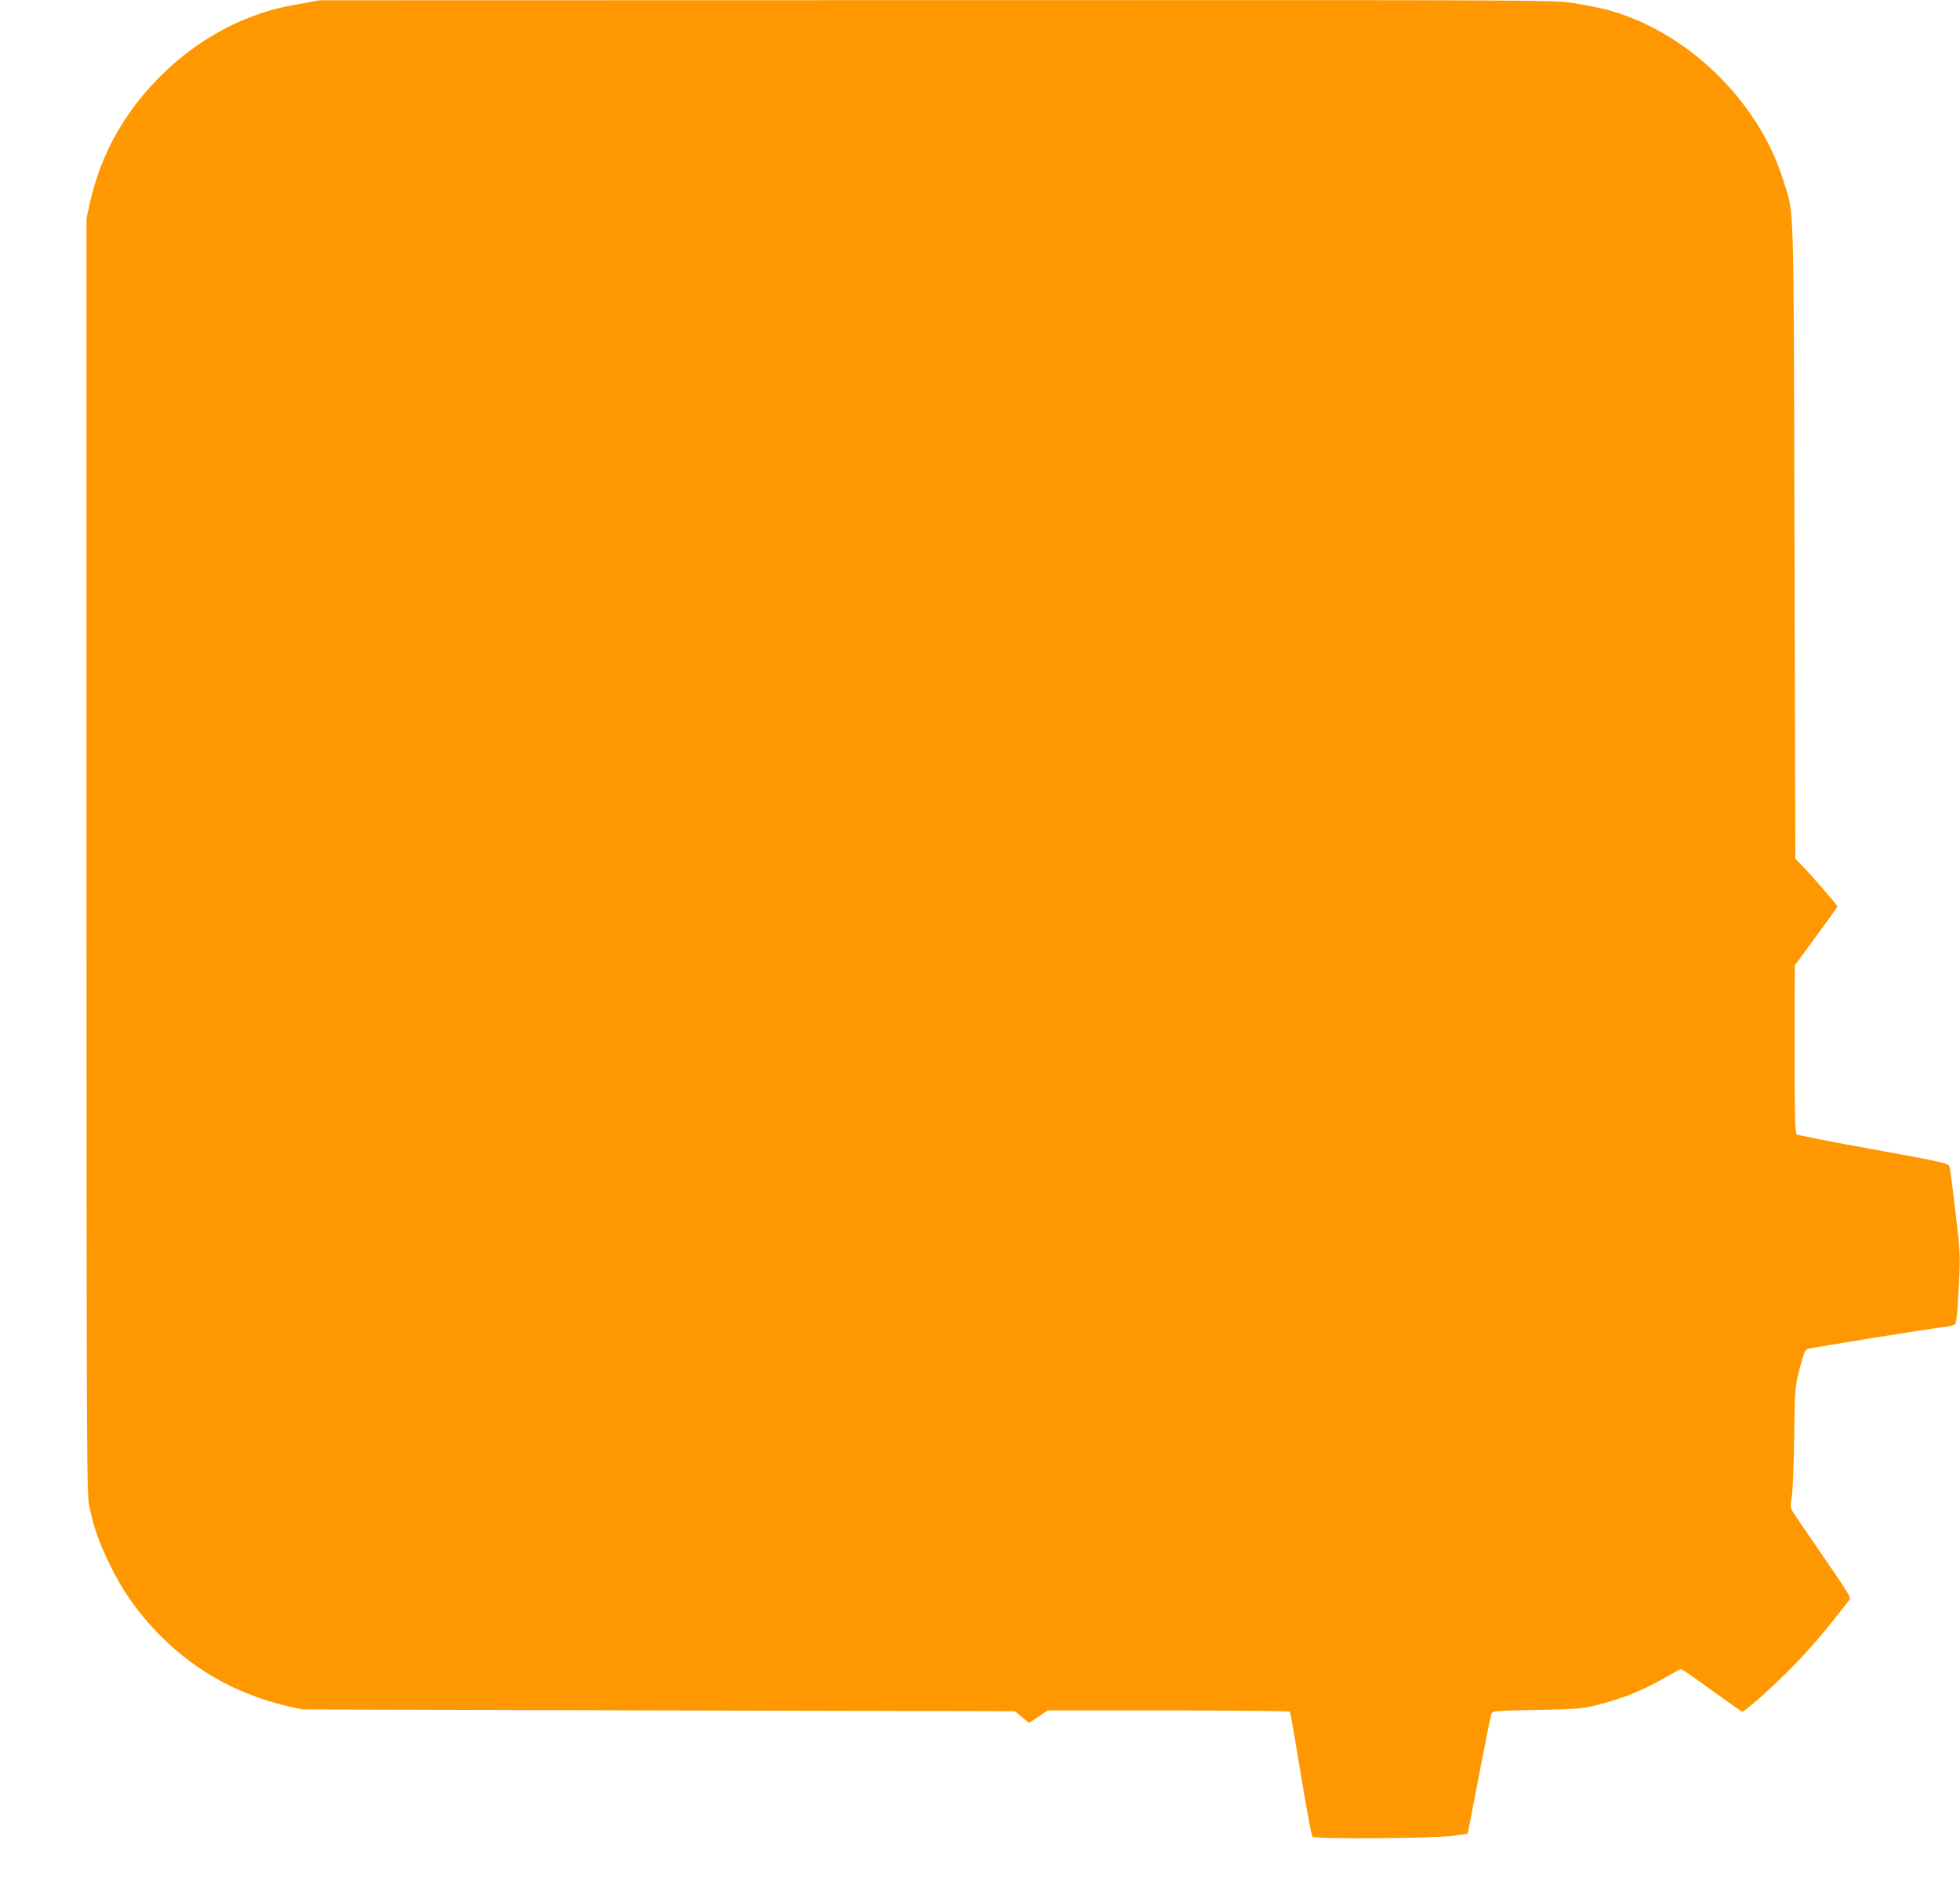 <?xml version="1.0" standalone="no"?>
<!DOCTYPE svg PUBLIC "-//W3C//DTD SVG 20010904//EN"
 "http://www.w3.org/TR/2001/REC-SVG-20010904/DTD/svg10.dtd">
<svg version="1.0" xmlns="http://www.w3.org/2000/svg"
 width="1280pt" height="1242pt" viewBox="0 0 1280 1242"
 preserveAspectRatio="xMidYMid meet">
<g transform="translate(0,1242) scale(0.1,-0.1)"
fill="#ff9800" stroke="none">
<path d="M1960 12395 c-148 -26 -214 -44 -335 -91 -191 -73 -384 -197 -544
-349 -256 -244 -419 -528 -493 -856 l-23 -104 0 -4165 c0 -4020 1 -4168 19
-4250 31 -146 65 -240 137 -385 79 -162 162 -281 285 -414 240 -257 530 -424
876 -504 l93 -21 2326 -6 2326 -5 47 -38 46 -39 61 41 61 41 789 0 c433 0 790
-4 793 -8 3 -5 35 -188 71 -408 36 -219 70 -403 76 -409 16 -16 801 -11 919 6
l95 14 13 65 c7 36 40 207 73 380 33 173 64 325 69 336 8 22 14 22 292 27 242
4 296 8 373 26 176 42 328 102 477 190 48 28 91 51 96 51 6 0 94 -61 197 -136
103 -74 194 -138 201 -141 20 -7 285 237 420 387 94 104 147 169 286 347 7 9
-46 93 -179 284 -103 150 -194 283 -201 296 -10 18 -10 36 -1 85 7 36 13 206
16 388 4 324 4 325 35 449 25 98 36 125 52 131 19 8 806 135 913 147 24 3 47
11 52 17 5 6 12 54 15 106 17 254 18 341 7 445 -29 261 -54 461 -61 480 -7 18
-60 30 -496 109 -269 48 -495 93 -501 98 -10 8 -13 131 -13 557 l1 546 139
190 c77 105 140 192 140 195 0 8 -163 196 -223 258 l-52 53 -6 2077 c-6 2312
0 2120 -75 2360 -163 522 -641 979 -1163 1112 -42 10 -131 28 -199 39 -123 21
-131 21 -4160 20 l-4037 -1 -125 -23z"/>
</g>
</svg>
